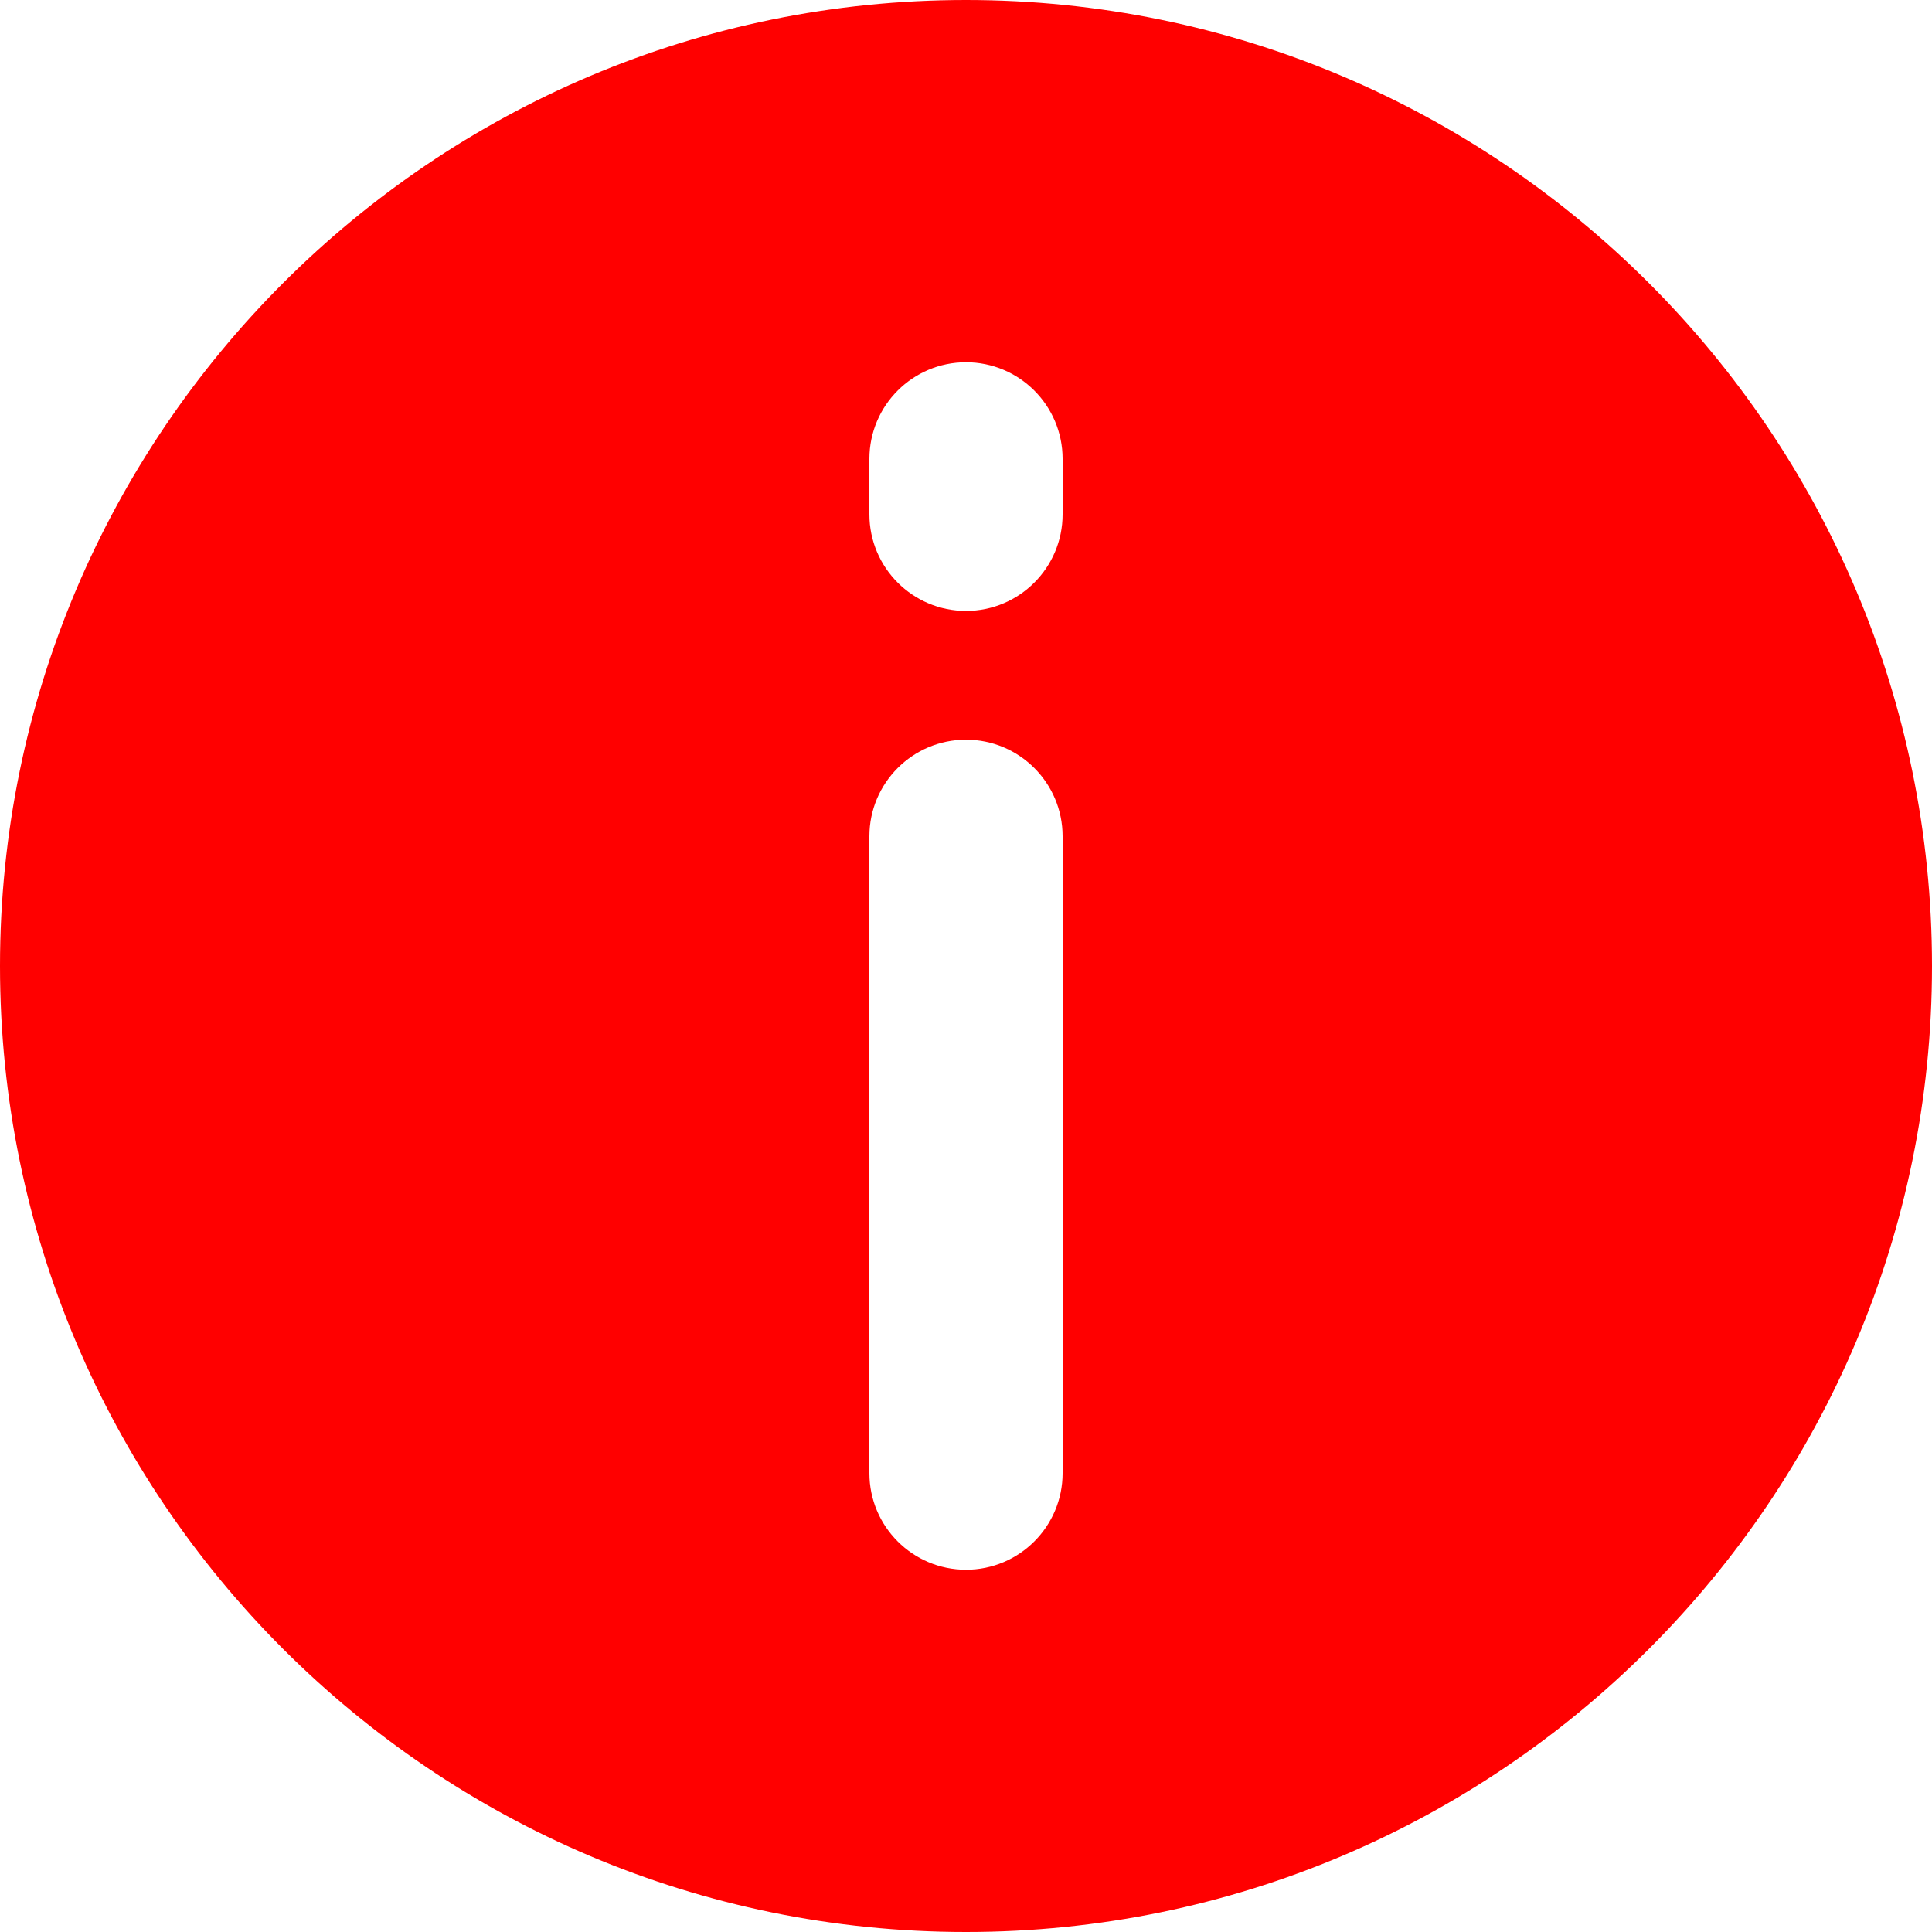 <svg width="100" height="100" viewBox="0 0 100 100" fill="none" xmlns="http://www.w3.org/2000/svg">
<path fill-rule="evenodd" clip-rule="evenodd" d="M50 0C77.595 0 100 22.405 100 50C100 77.595 77.595 100 50 100C22.405 100 0 77.595 0 50C0 22.405 22.405 0 50 0ZM55 26.622V23.75C55 20.99 52.76 18.75 50 18.75C47.24 18.75 45 20.99 45 23.75V26.622C45 29.381 47.24 31.621 50 31.621C52.76 31.621 55 29.381 55 26.622ZM55 76.25V43.286C55 40.527 52.76 38.287 50 38.287C47.24 38.287 45 40.527 45 43.286V76.25C45 79.01 47.24 81.25 50 81.25C52.76 81.25 55 79.01 55 76.25Z" fill="#FF0000"/>
</svg>
